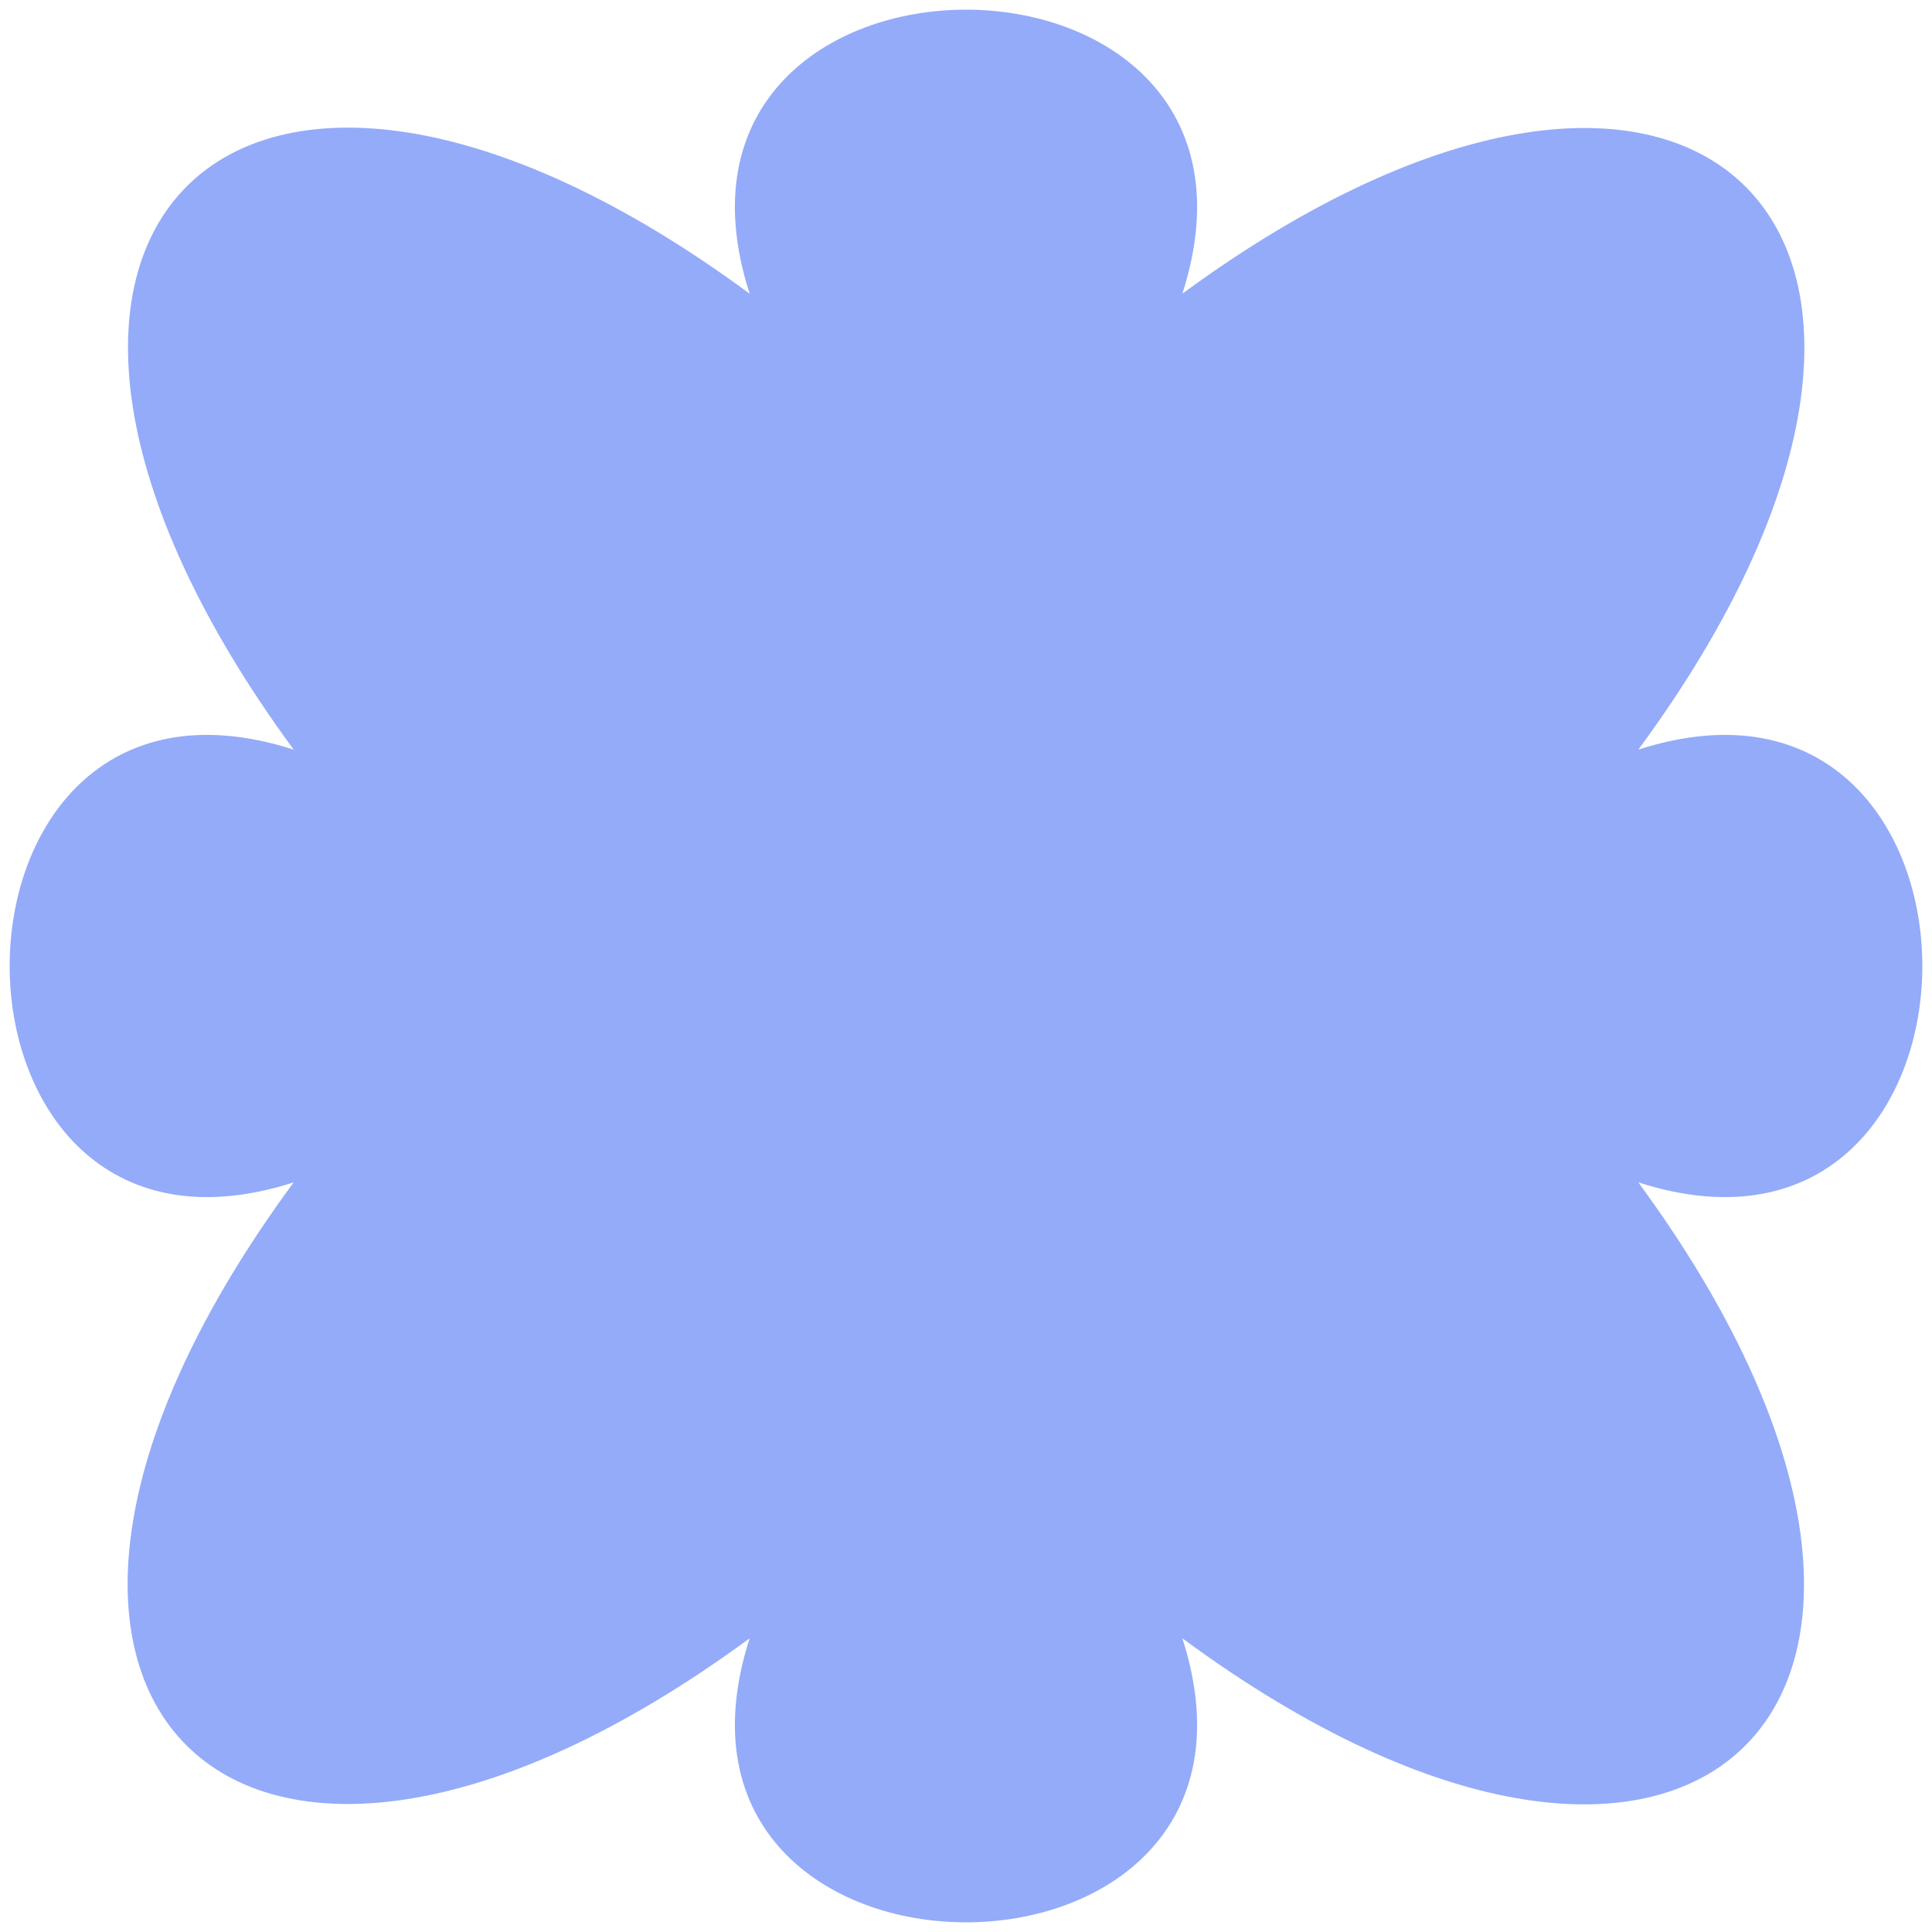 <svg xmlns:xlink="http://www.w3.org/1999/xlink" xmlns="http://www.w3.org/2000/svg" class="sqs-shape" viewBox="0 0 100 100" preserveAspectRatio="none" style="width: 100%; height: 100%;" width="330"  height="310" ><path d="M61.2 84.8c6.3 19.6-28.7 19.6-22.4 0-26.7 19.6-43.2 3-23.6-23.6-19.6 6.3-19.6-28.7 0-22.4-19.6-26.7-3-43.2 23.6-23.6-6.3-19.6 28.7-19.6 22.4 0 26.7-19.6 43.2-3 23.6 23.6 19.6-6.3 19.6 28.7 0 22.4 19.6 26.7 3 43.2-23.6 23.6z" fill="#94ABF9"></path></svg>